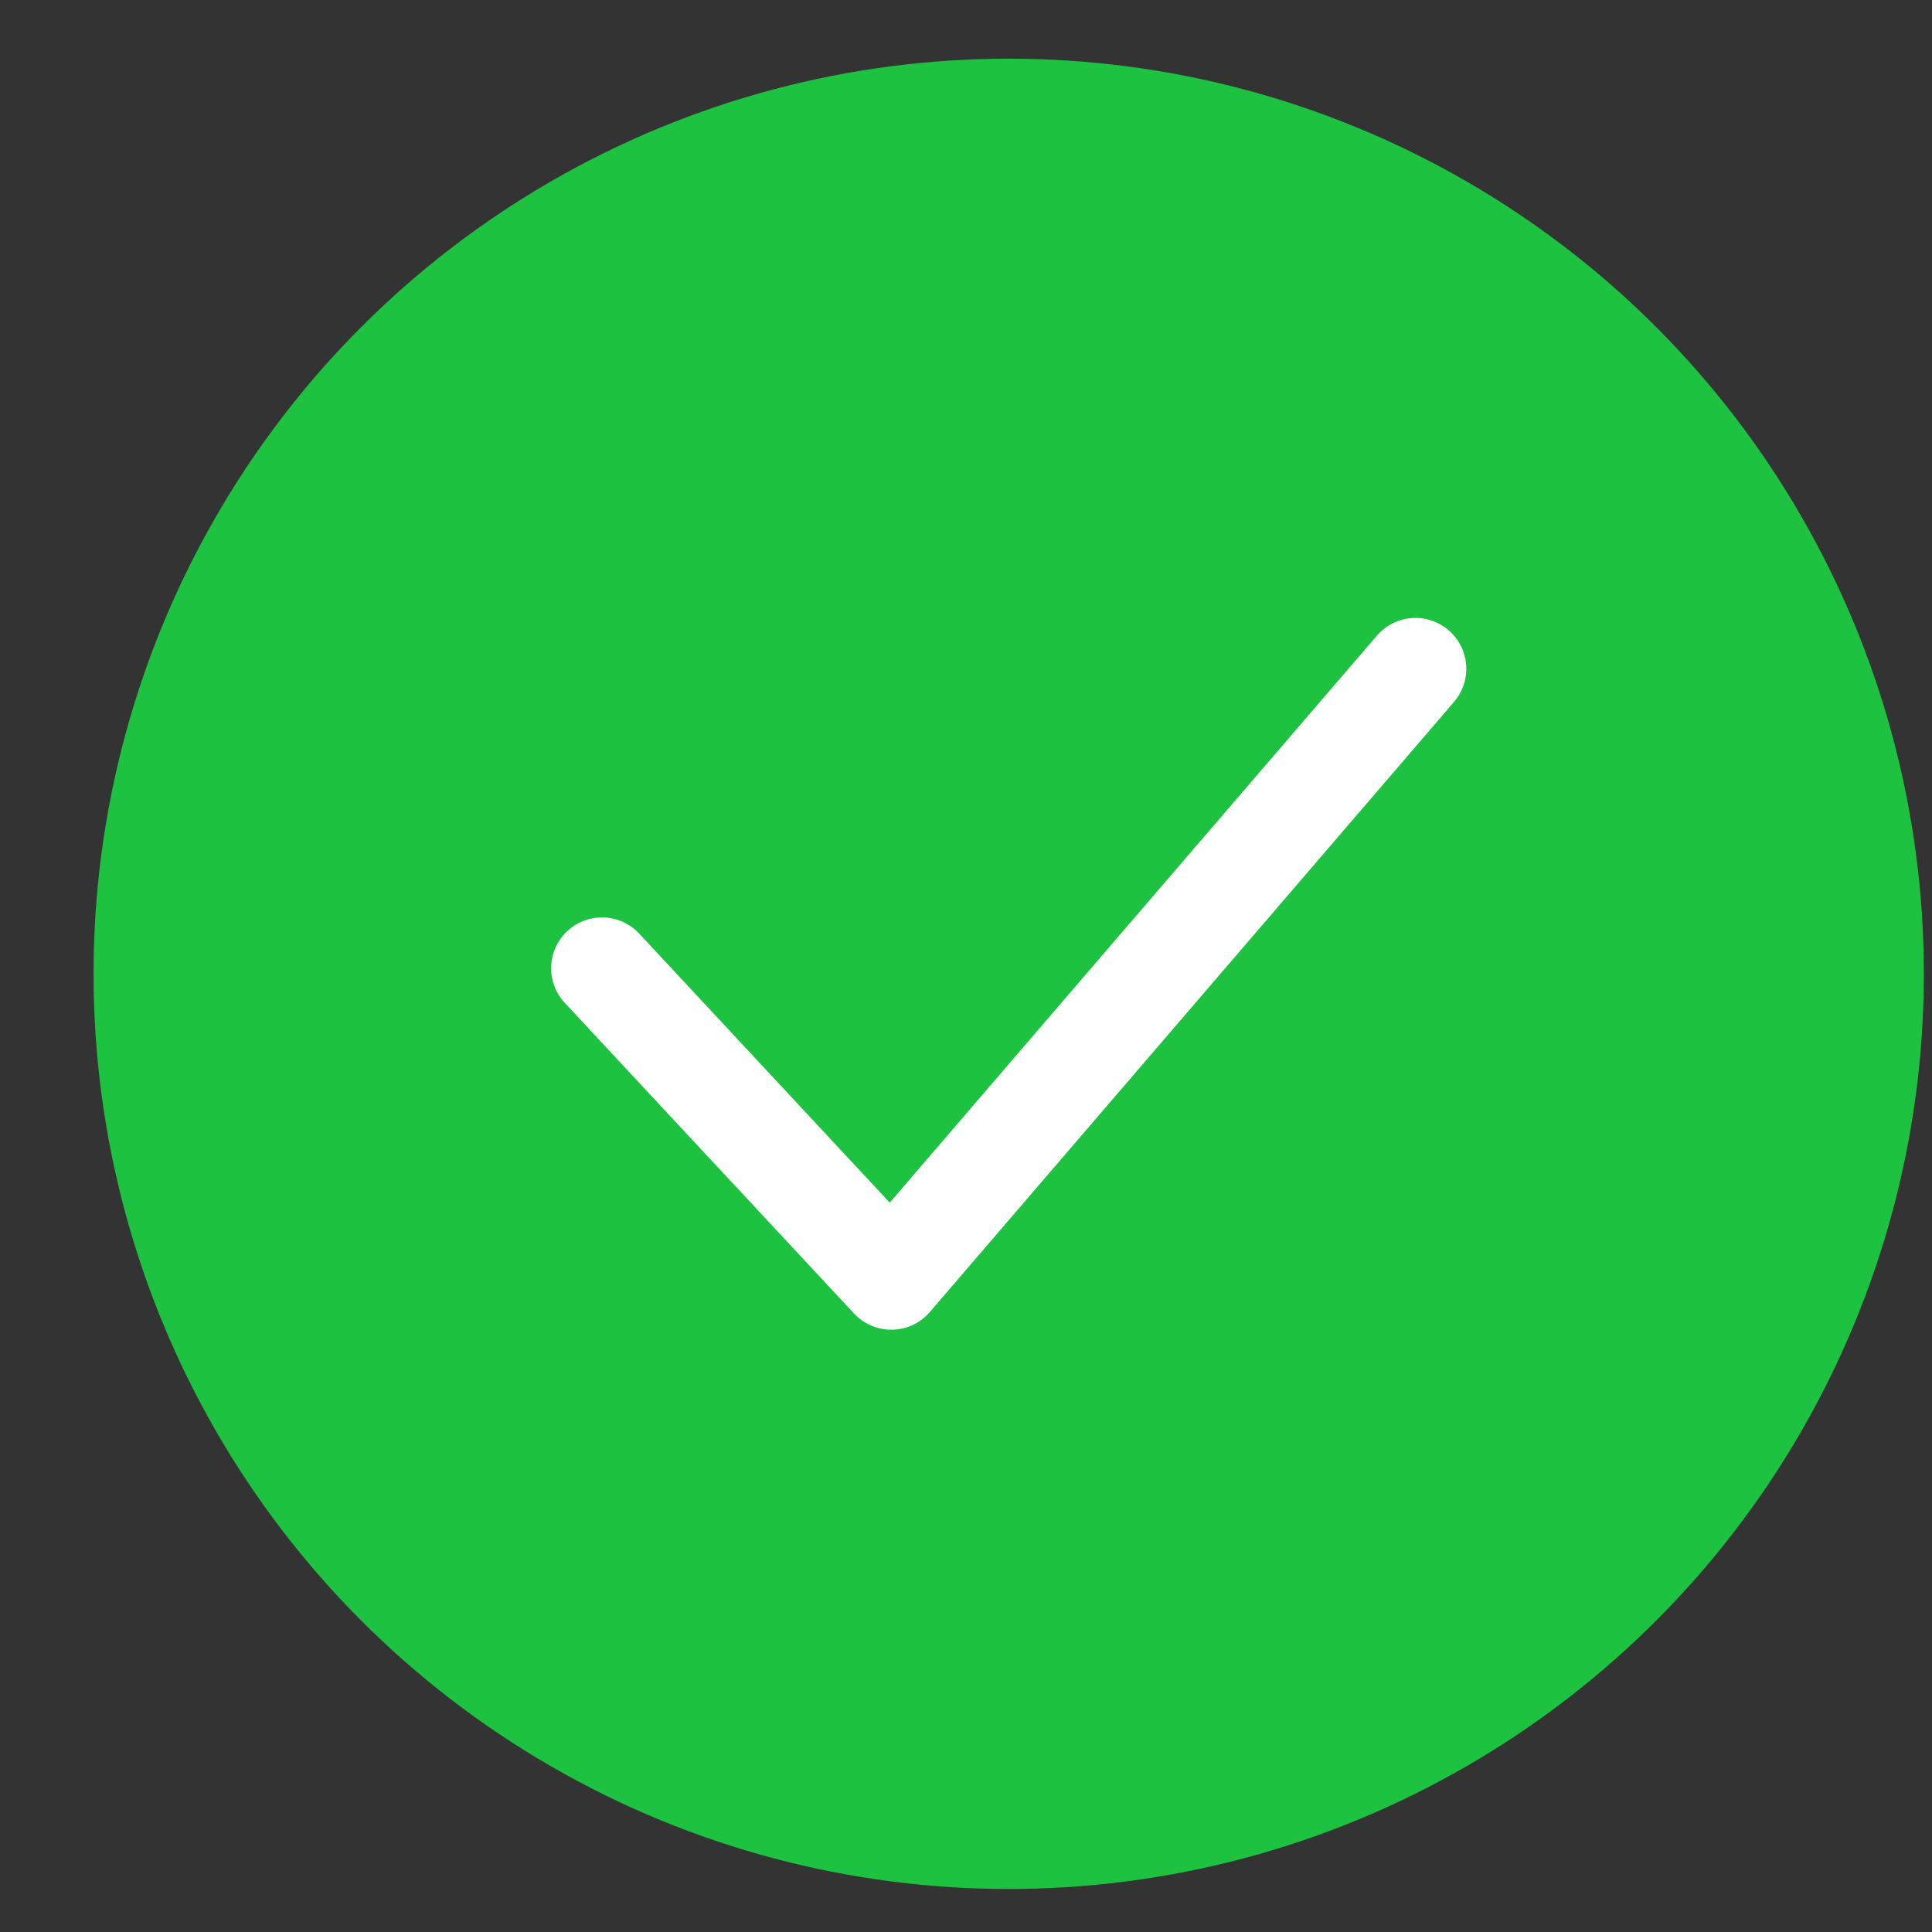 <svg width="19" height="19" viewBox="0 0 19 19" fill="none" xmlns="http://www.w3.org/2000/svg">
<rect x="0" y="0" width="19" height="19" fill="#333333" stroke="none"/>
<circle cx="9.92" cy="9.577" r="9" fill="#1CC240"/>
<path d="M5.92 9.522L8.765 12.577L13.92 6.577" stroke="white" stroke-linecap="round" stroke-linejoin="round"/>
</svg>
